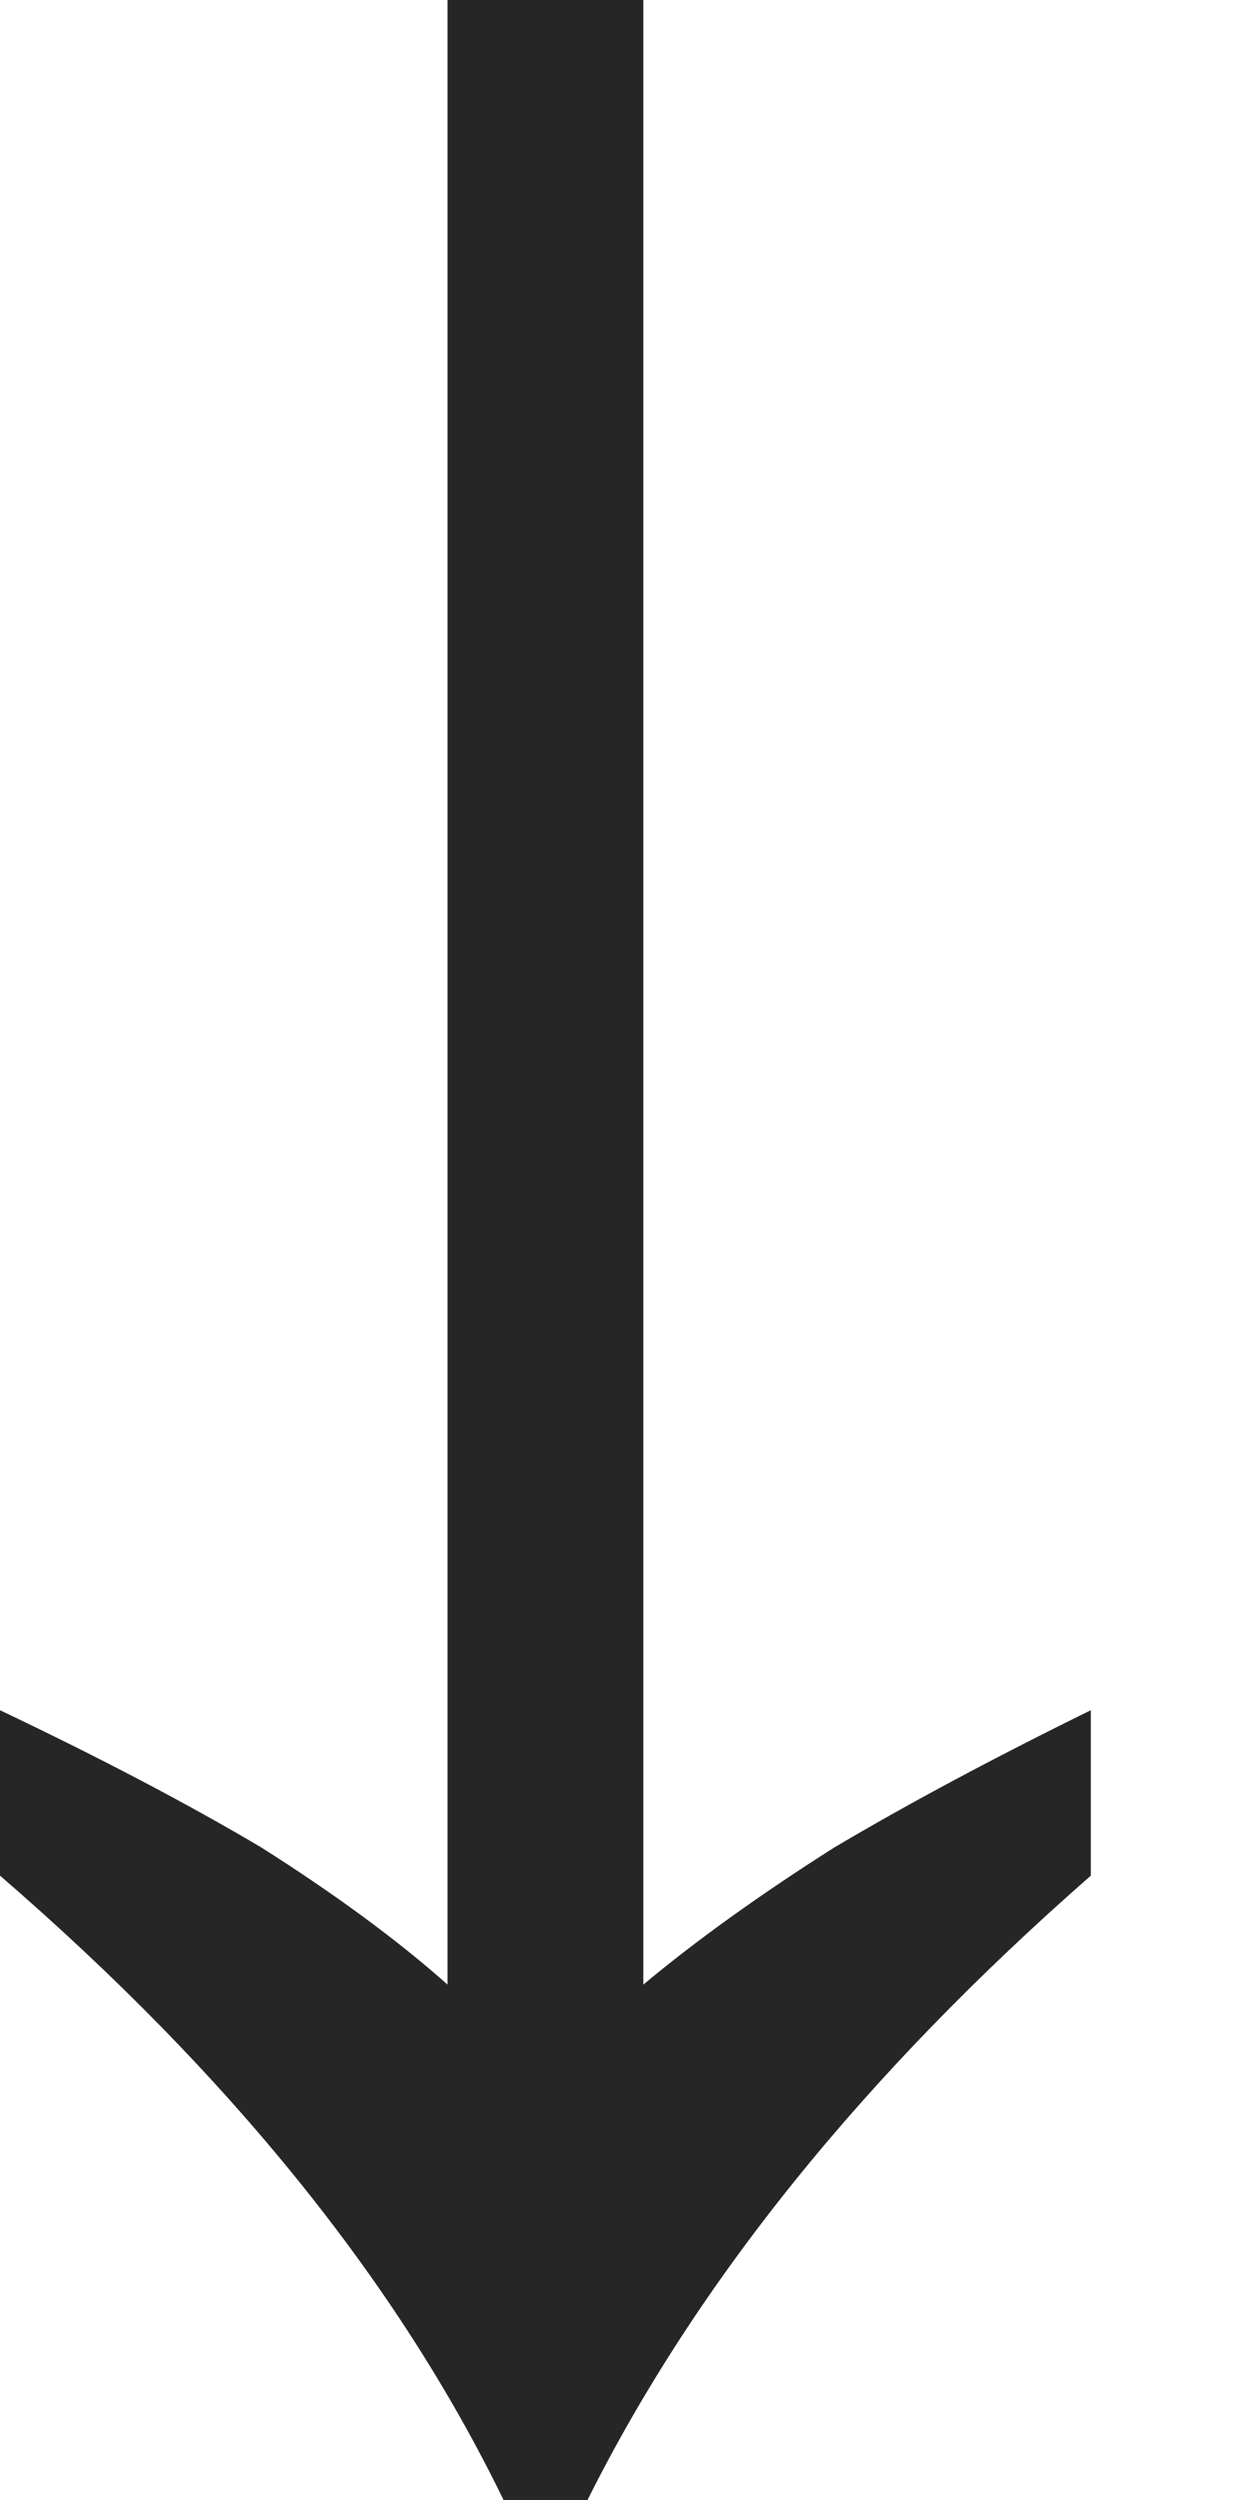 <svg width="6" height="12" viewBox="0 0 6 12" fill="none" xmlns="http://www.w3.org/2000/svg">
<path d="M-3.56649e-05 8.209C0.477 8.436 0.895 8.655 1.253 8.867C1.611 9.094 1.91 9.314 2.148 9.526L2.148 3.68254e-08L3.088 2.56176e-08L3.088 9.526C3.342 9.314 3.648 9.094 4.006 8.867C4.364 8.655 4.774 8.436 5.236 8.209L5.236 9.003C4.147 9.957 3.342 10.956 2.82 12L2.417 12C1.91 10.956 1.104 9.957 -3.56554e-05 9.003L-3.56649e-05 8.209Z" fill="#262626"/>
</svg>
